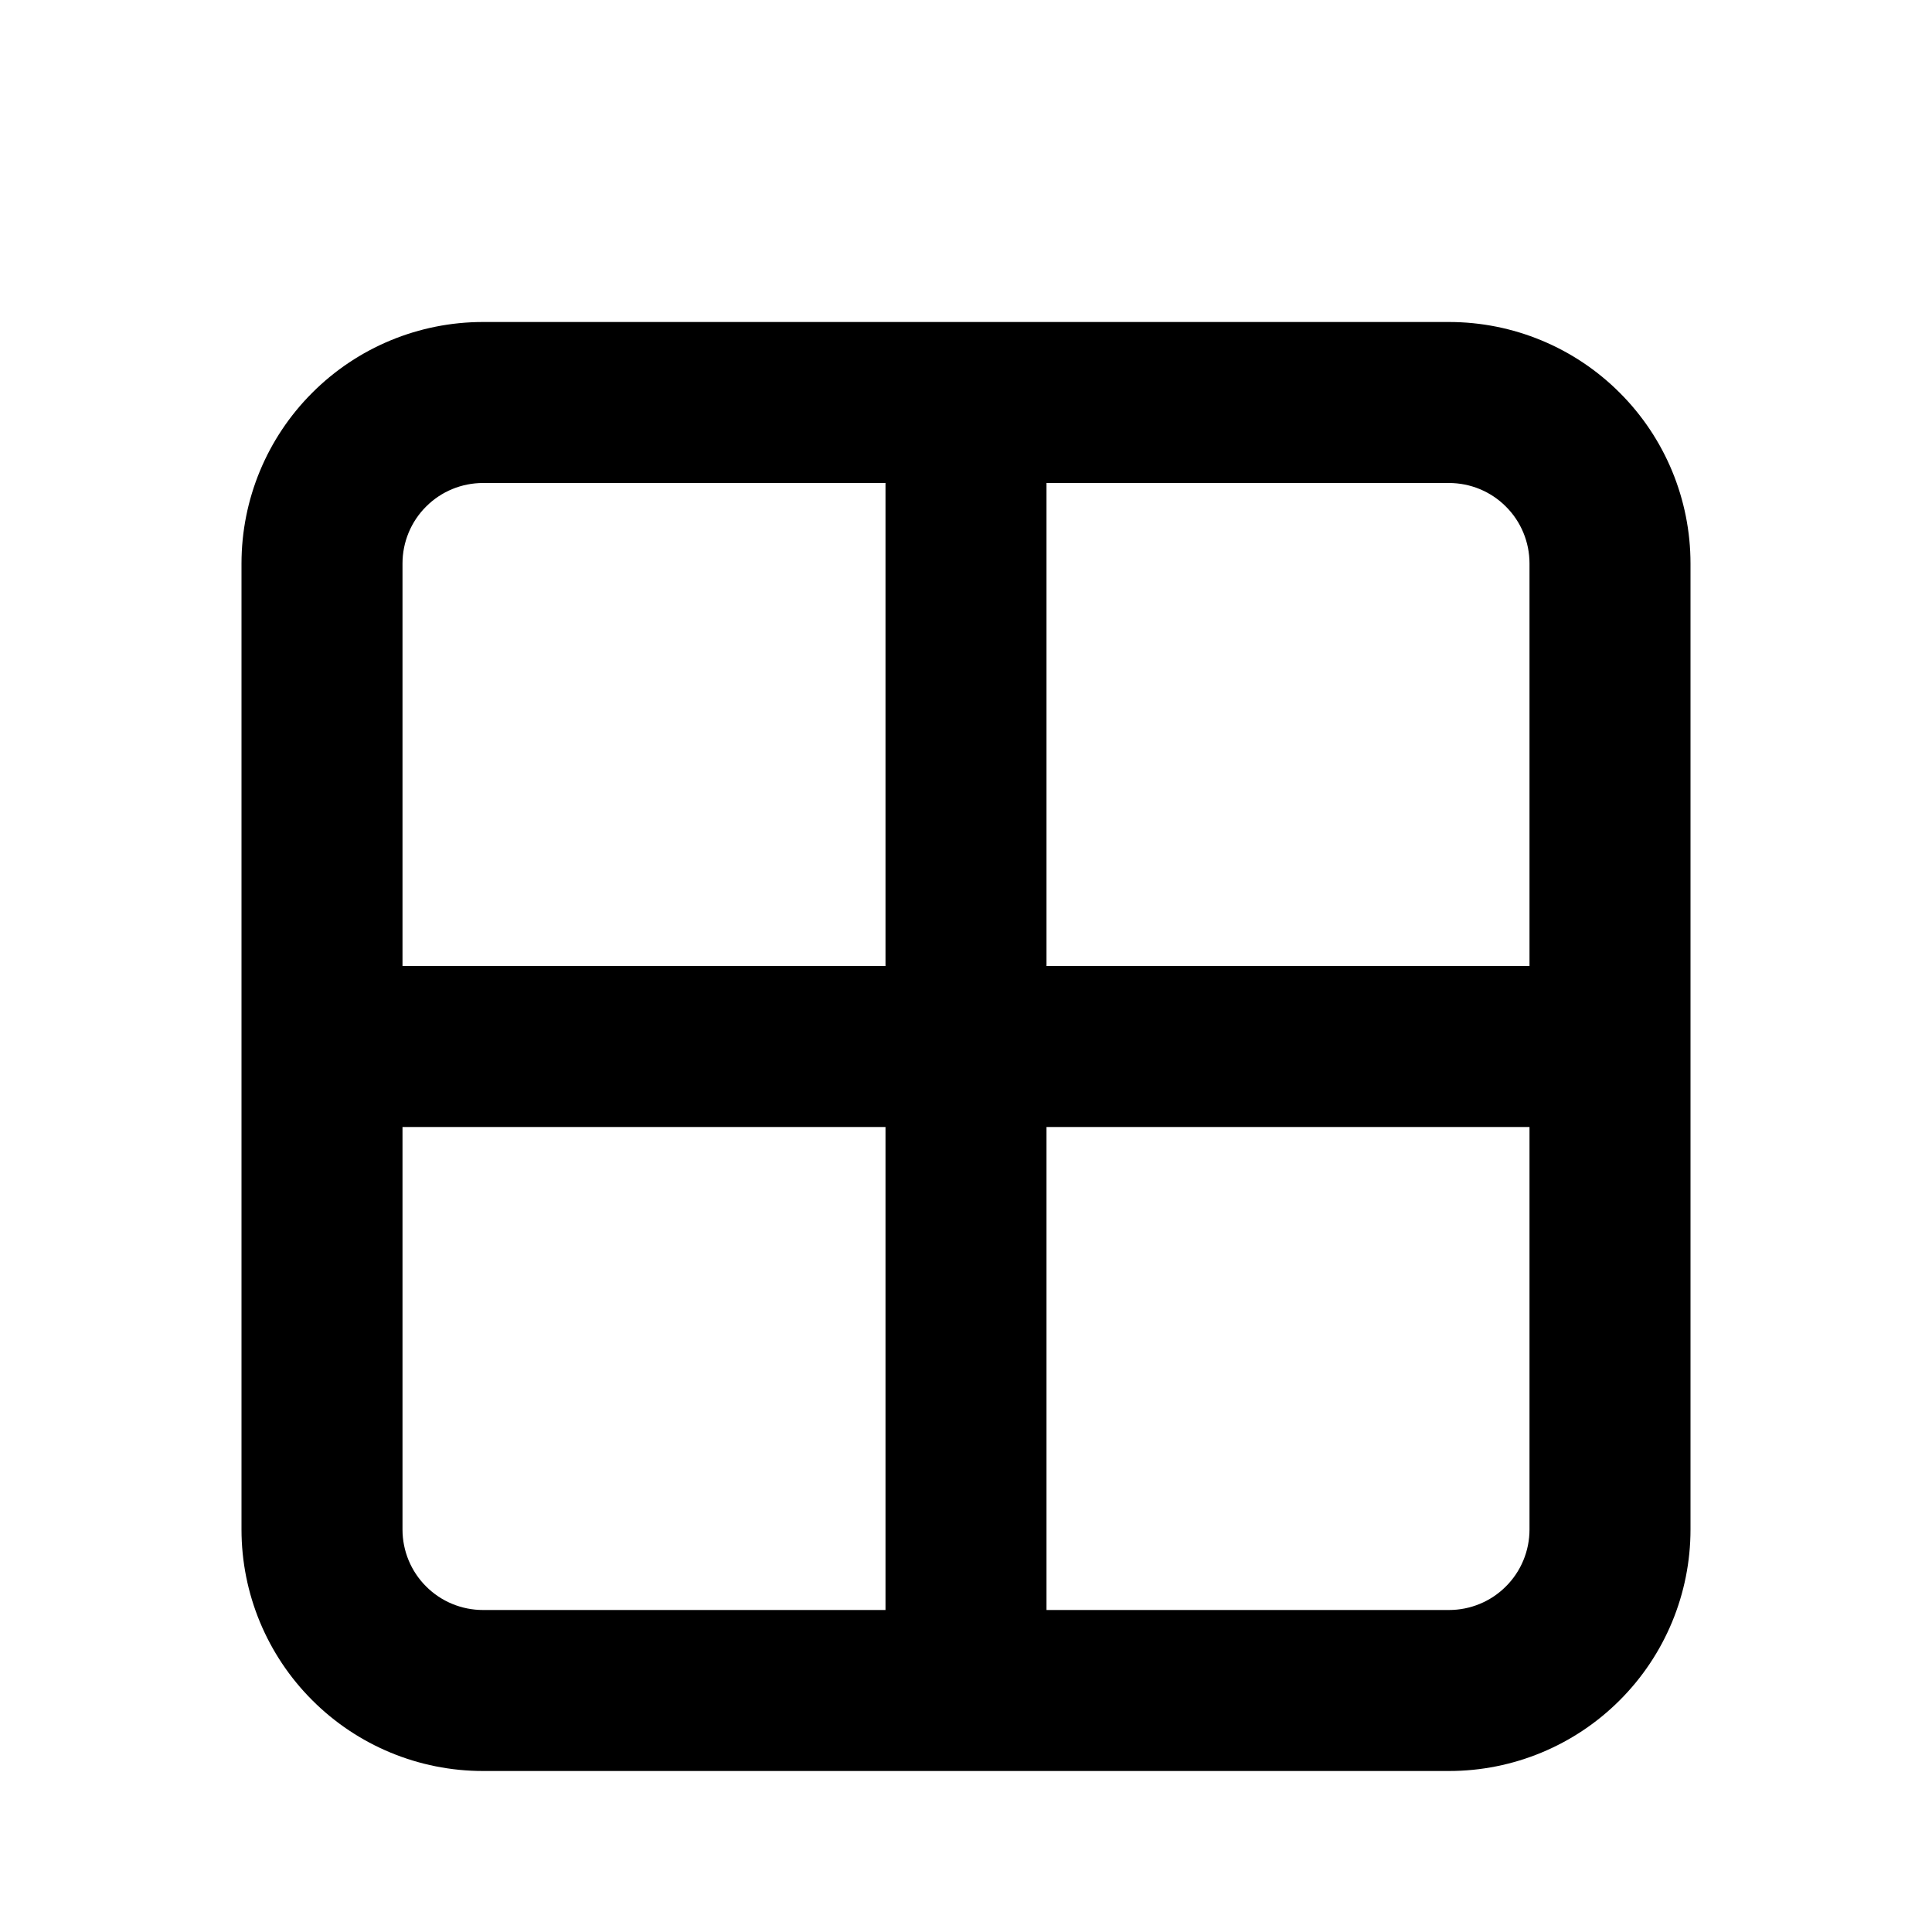 <svg width="24" height="24" viewBox="0 0 24 24" fill="none" xmlns="http://www.w3.org/2000/svg">
<g clip-path="url(#clip0_58_2)">
<path d="M3 7C3 6.204 3.316 5.441 3.879 4.879C4.441 4.316 5.204 4 6 4H18C18.796 4 19.559 4.316 20.121 4.879C20.684 5.441 21 6.204 21 7V19C21 19.796 20.684 20.559 20.121 21.121C19.559 21.684 18.796 22 18 22H6C5.204 22 4.441 21.684 3.879 21.121C3.316 20.559 3 19.796 3 19V7ZM13 20H18C18.265 20 18.52 19.895 18.707 19.707C18.895 19.52 19 19.265 19 19V14H13V20ZM11 14H5V19C5 19.265 5.105 19.52 5.293 19.707C5.48 19.895 5.735 20 6 20H11V14ZM13 12H19V7C19 6.735 18.895 6.48 18.707 6.293C18.52 6.105 18.265 6 18 6H13V12ZM11 6H6C5.735 6 5.48 6.105 5.293 6.293C5.105 6.48 5 6.735 5 7V12H11V6Z" fill="black"/>
</g>
<defs>
<clipPath id="clip0_58_2">
<rect width="24" height="24" fill="white"/>
</clipPath>
</defs>
</svg>
